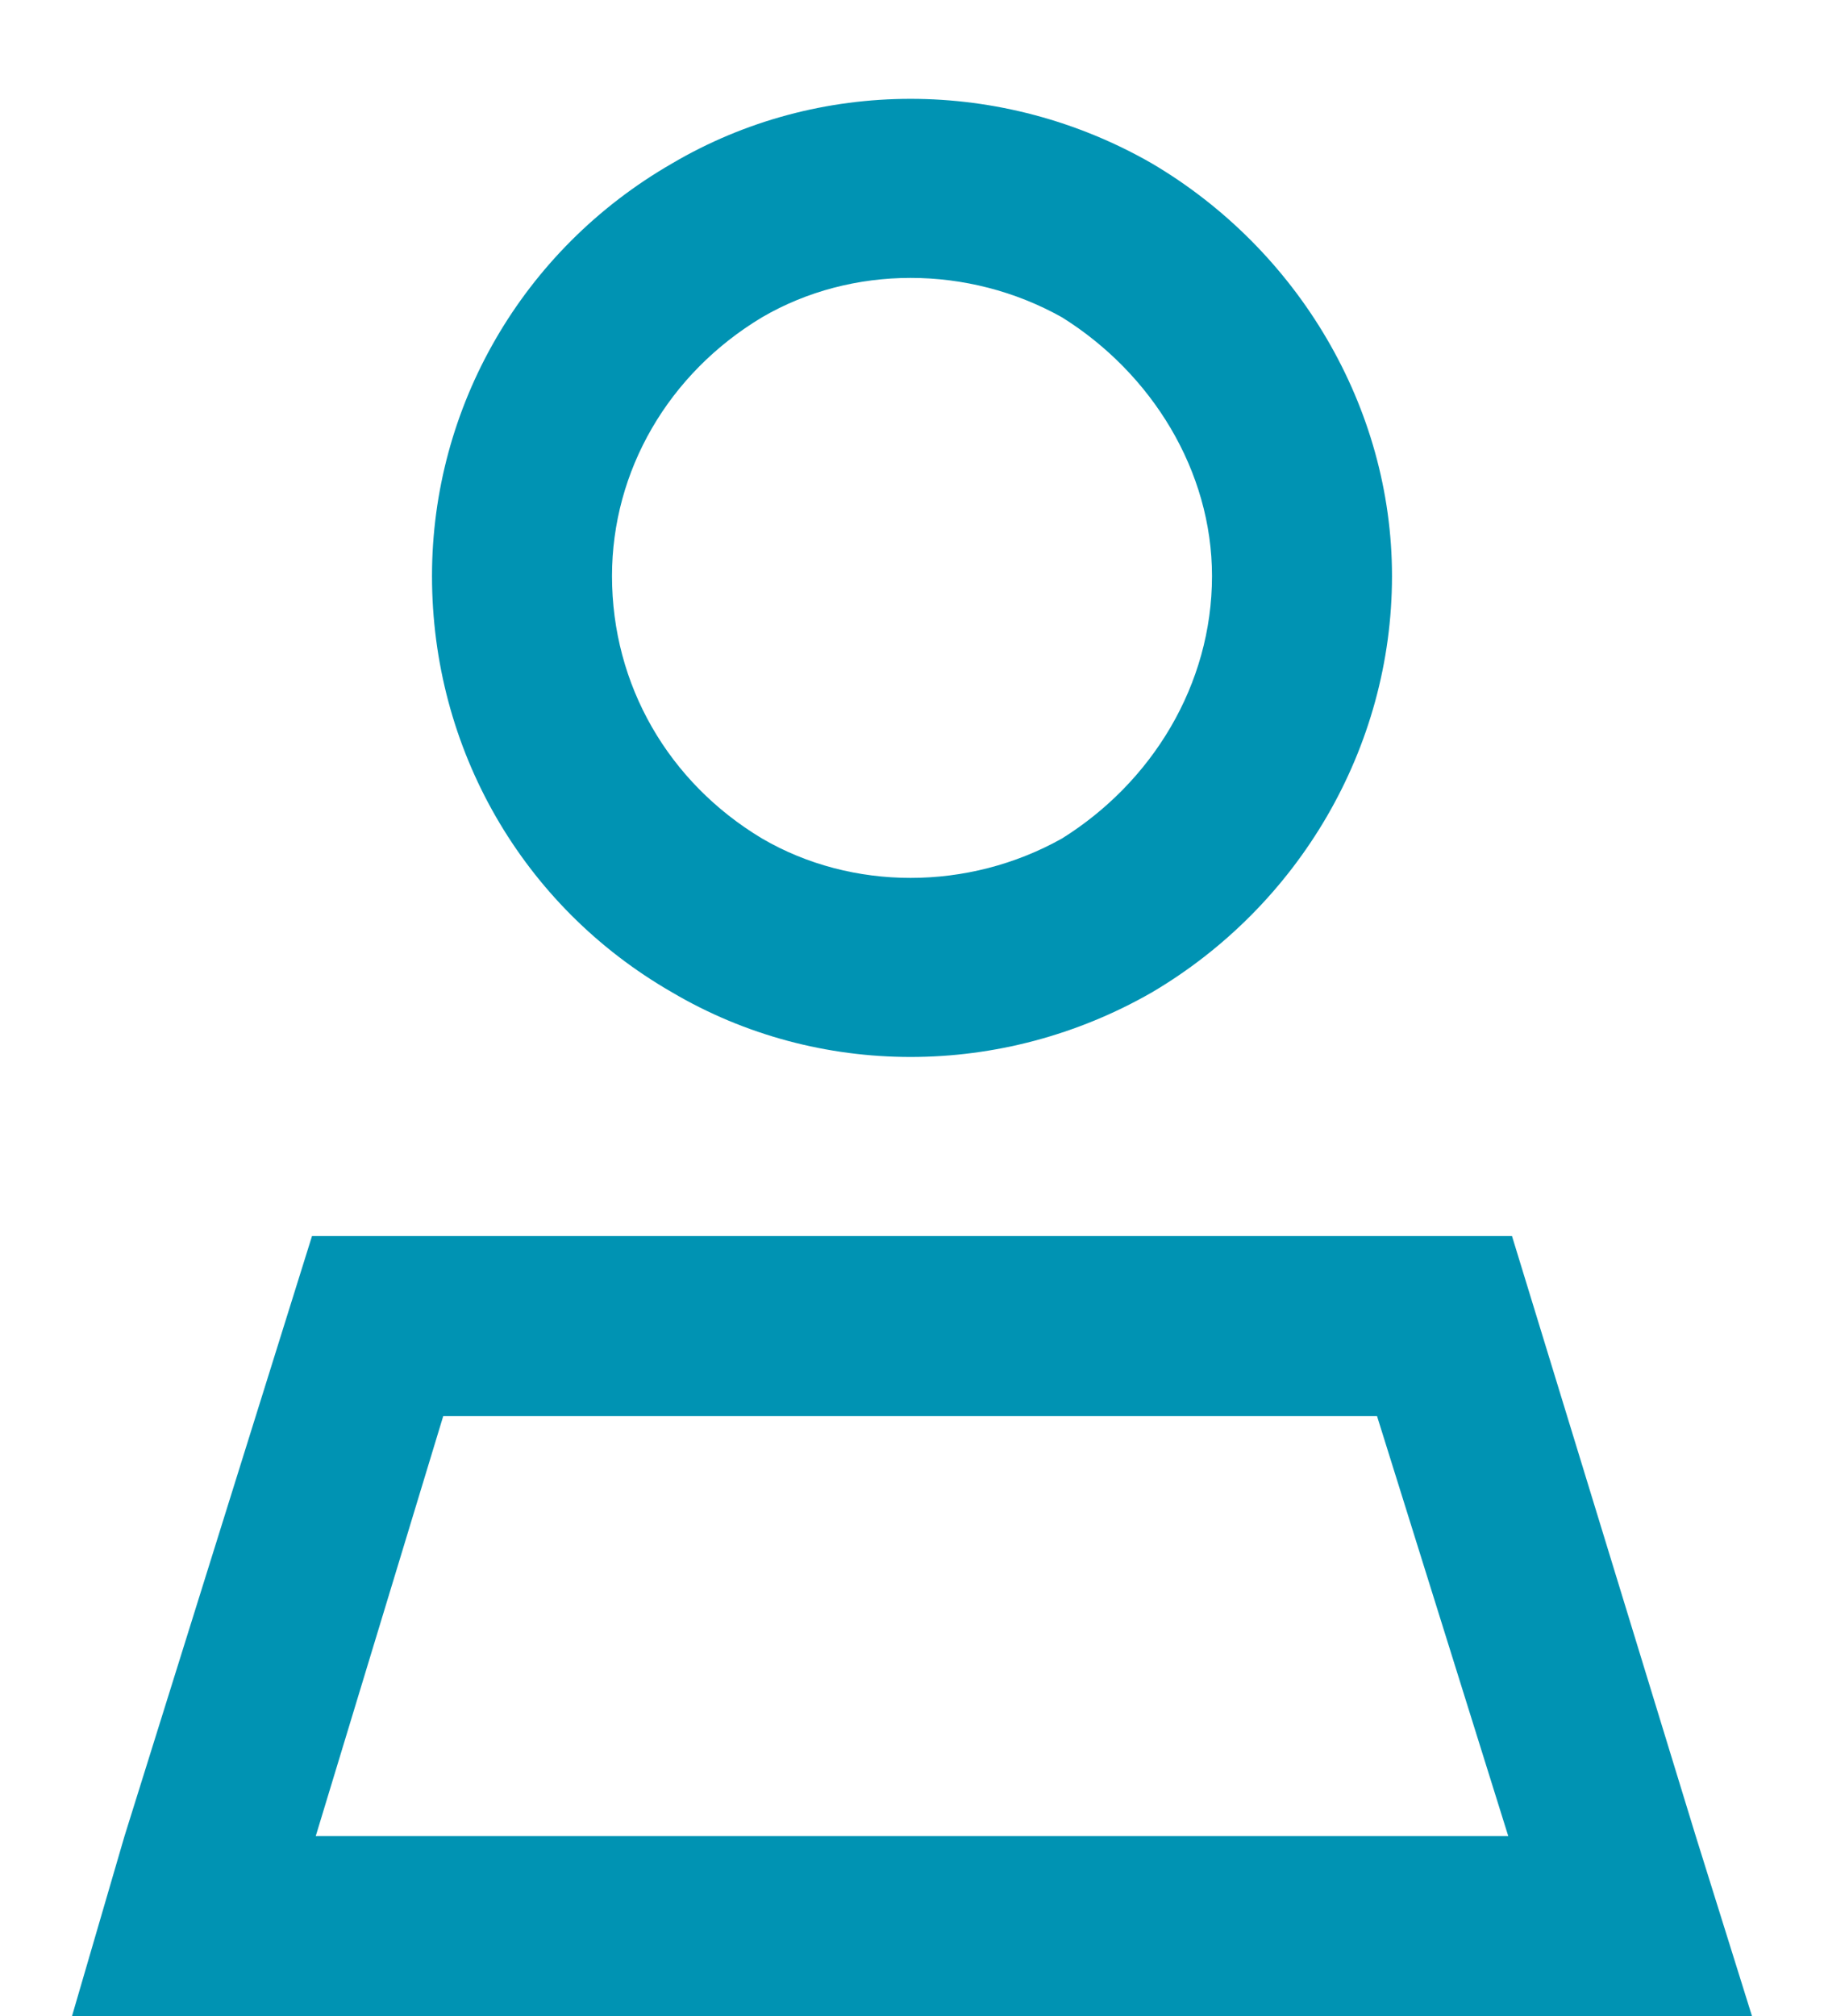 <svg width="19" height="21" viewBox="0 0 19 21" fill="none" xmlns="http://www.w3.org/2000/svg">
<path d="M12.625 6C12.625 4.906 12 3.891 11.062 3.305C10.086 2.758 8.875 2.758 7.938 3.305C6.961 3.891 6.375 4.906 6.375 6C6.375 7.133 6.961 8.148 7.938 8.734C8.875 9.281 10.086 9.281 11.062 8.734C12 8.148 12.625 7.133 12.625 6ZM4.5 6C4.5 4.242 5.438 2.602 7 1.703C8.523 0.805 10.438 0.805 12 1.703C13.523 2.602 14.5 4.242 14.5 6C14.5 7.797 13.523 9.438 12 10.336C10.438 11.234 8.523 11.234 7 10.336C5.438 9.438 4.5 7.797 4.5 6ZM3.289 19.125H15.711L14.344 14.75H4.617L3.289 19.125ZM3.25 12.875H15.75L17.664 19.125L18.25 21H16.258H2.703H0.75L1.297 19.125L3.25 12.875Z" fill="#0093B3"/>
</svg>
